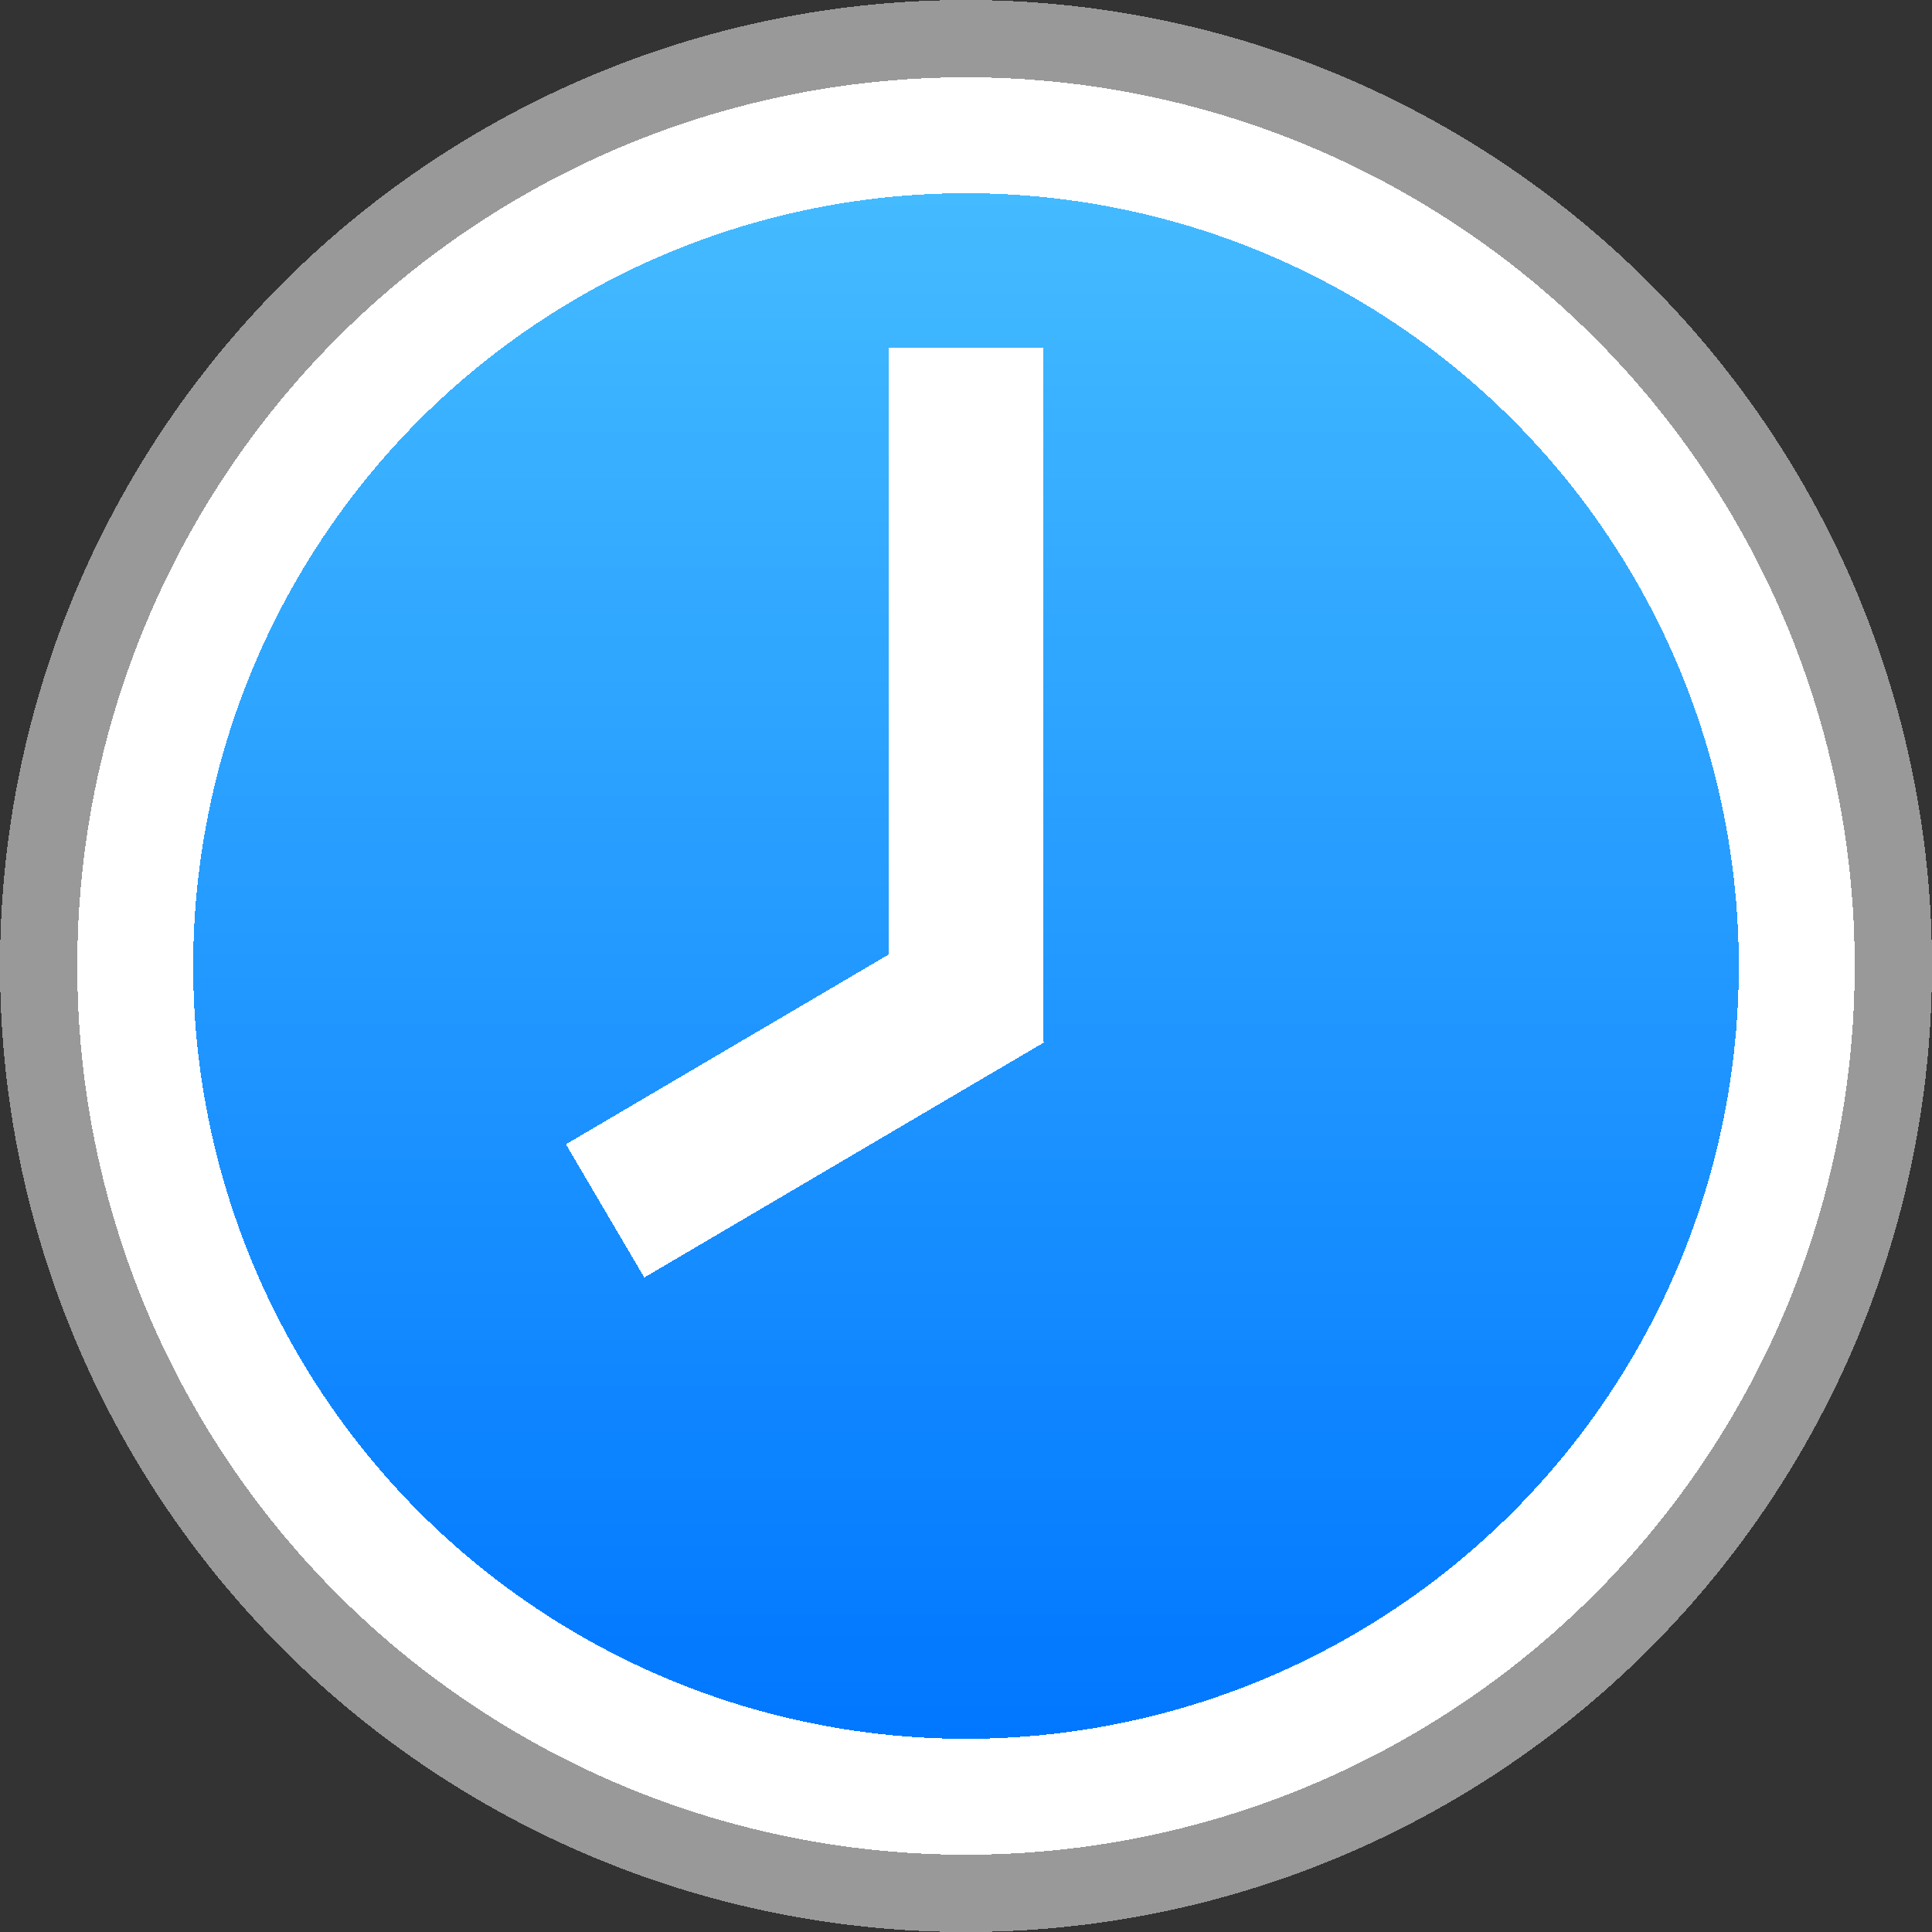 <?xml version="1.0" encoding="UTF-8"?>
<svg shape-rendering="crispEdges" version="1.1" viewBox="0 0 250 250" xmlns="http://www.w3.org/2000/svg">
 <rect x="0" y="0" width="250" height="250" fill="#333333" stroke="none"/>
 <defs>
  <linearGradient id="time" x1="50" x2="50" y1="50" y2="450" gradientTransform="scale(.5)" gradientUnits="userSpaceOnUse">
   <stop stop-color="#4bf" offset="0"/>
   <stop stop-color="#07f" offset="1"/>
  </linearGradient>
 </defs>
 <circle cx="125" cy="125" r="120" fill="#fff" stroke="#999" stroke-linejoin="bevel" stroke-width="10"/>
 <g stroke-width="0">
  <circle cx="125" cy="125" r="100" fill="url(#time)"/>
  <rect x="115" y="45" width="20" height="90" fill="#fff"/>
  <rect transform="matrix(-.507 -.862 .862 -.507 0 0)" x="-184.75" y="-11.945" width="20" height="60" fill="#fff"/>
 </g>
</svg>
